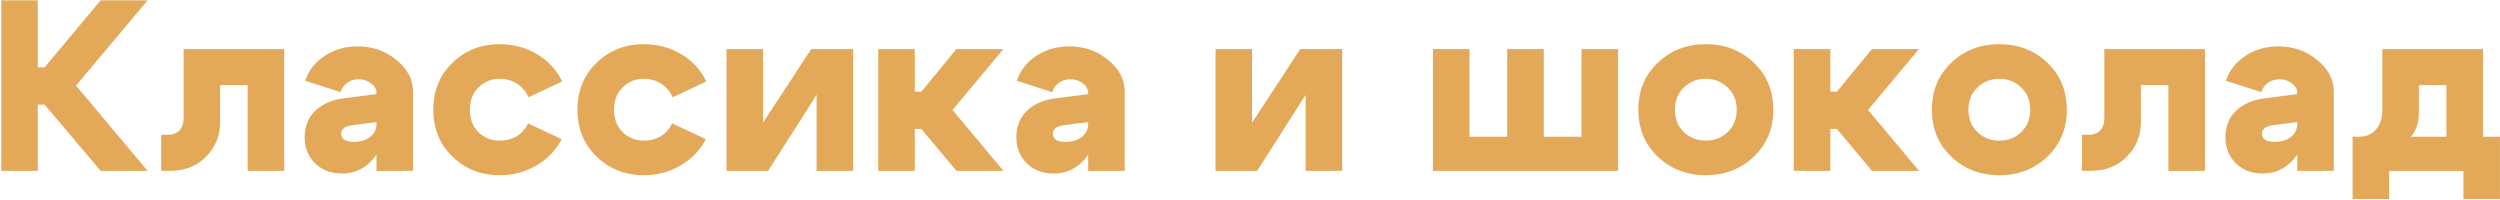<?xml version="1.0" encoding="UTF-8"?> <svg xmlns="http://www.w3.org/2000/svg" width="1478" height="118" viewBox="0 0 1478 118" fill="none"><path d="M0.73 101V0.2H22.33V39.8H26.362L59.482 0.2H87.274L44.938 50.6L87.274 101H59.482L26.362 61.832H22.33V101H0.73ZM99.185 79.688C102.161 79.688 104.465 78.824 106.097 77.096C107.729 75.272 108.545 73.016 108.545 70.328V29H168.017V101H146.417V50.312H130.145V72.344C130.145 80.12 127.409 86.84 121.937 92.504C116.465 98.168 109.361 101 100.625 101H95.297V79.688H99.185ZM222.58 72.2L208.756 73.928C204.052 74.504 201.7 76.184 201.7 78.968C201.7 82.232 204.196 83.864 209.188 83.864C213.124 83.864 216.34 82.904 218.836 80.984C221.332 78.968 222.58 76.424 222.58 73.352H227.62C227.62 81.8 225.172 88.808 220.276 94.376C215.476 99.848 209.428 102.584 202.132 102.584C195.7 102.584 190.42 100.568 186.292 96.536C182.164 92.504 180.1 87.368 180.1 81.128C180.1 74.792 182.164 69.608 186.292 65.576C190.516 61.448 196.324 58.952 203.716 58.088L222.58 55.64V54.92C222.58 52.712 221.524 50.84 219.412 49.304C217.396 47.672 214.948 46.856 212.068 46.856C209.476 46.856 207.172 47.576 205.156 49.016C203.236 50.456 201.988 52.28 201.412 54.488L180.388 47.72C182.404 41.672 186.244 36.776 191.908 33.032C197.668 29.288 204.148 27.416 211.348 27.416C220.276 27.416 227.956 30.104 234.388 35.48C240.916 40.76 244.18 47 244.18 54.2V101H222.58V72.2ZM282.818 51.752C279.458 55.112 277.778 59.48 277.778 64.856C277.778 70.232 279.458 74.648 282.818 78.104C286.274 81.464 290.45 83.144 295.346 83.144C299.09 83.144 302.45 82.28 305.426 80.552C308.402 78.728 310.658 76.184 312.194 72.92L332.066 82.28C328.706 88.808 323.714 93.992 317.09 97.832C310.562 101.672 303.314 103.592 295.346 103.592C284.402 103.592 275.138 99.944 267.554 92.648C259.97 85.352 256.178 76.088 256.178 64.856C256.178 53.624 259.97 44.36 267.554 37.064C275.138 29.768 284.402 26.12 295.346 26.12C303.506 26.12 310.898 28.088 317.522 32.024C324.146 35.96 329.09 41.336 332.354 48.152L312.482 57.512C310.946 54.056 308.642 51.368 305.57 49.448C302.594 47.528 299.186 46.568 295.346 46.568C290.45 46.568 286.274 48.296 282.818 51.752ZM368.037 51.752C364.677 55.112 362.997 59.48 362.997 64.856C362.997 70.232 364.677 74.648 368.037 78.104C371.493 81.464 375.669 83.144 380.565 83.144C384.309 83.144 387.669 82.28 390.645 80.552C393.621 78.728 395.877 76.184 397.413 72.92L417.285 82.28C413.925 88.808 408.933 93.992 402.309 97.832C395.781 101.672 388.533 103.592 380.565 103.592C369.621 103.592 360.357 99.944 352.773 92.648C345.189 85.352 341.397 76.088 341.397 64.856C341.397 53.624 345.189 44.36 352.773 37.064C360.357 29.768 369.621 26.12 380.565 26.12C388.725 26.12 396.117 28.088 402.741 32.024C409.365 35.96 414.309 41.336 417.573 48.152L397.701 57.512C396.165 54.056 393.861 51.368 390.789 49.448C387.813 47.528 384.405 46.568 380.565 46.568C375.669 46.568 371.493 48.296 368.037 51.752ZM504.376 101H482.776V56.072L454.12 101H429.496V29H451.096V72.488L479.608 29H504.376V101ZM519.215 101V29H540.815V54.2H544.703L565.439 29H593.231L563.135 65L593.231 101H565.439L544.703 76.232H540.815V101H519.215ZM643.33 72.2L629.506 73.928C624.802 74.504 622.45 76.184 622.45 78.968C622.45 82.232 624.946 83.864 629.938 83.864C633.874 83.864 637.09 82.904 639.586 80.984C642.082 78.968 643.33 76.424 643.33 73.352H648.37C648.37 81.8 645.922 88.808 641.026 94.376C636.226 99.848 630.178 102.584 622.882 102.584C616.45 102.584 611.17 100.568 607.042 96.536C602.914 92.504 600.85 87.368 600.85 81.128C600.85 74.792 602.914 69.608 607.042 65.576C611.266 61.448 617.074 58.952 624.466 58.088L643.33 55.64V54.92C643.33 52.712 642.274 50.84 640.162 49.304C638.146 47.672 635.698 46.856 632.818 46.856C630.226 46.856 627.922 47.576 625.906 49.016C623.986 50.456 622.738 52.28 622.162 54.488L601.138 47.72C603.154 41.672 606.994 36.776 612.658 33.032C618.418 29.288 624.898 27.416 632.098 27.416C641.026 27.416 648.706 30.104 655.138 35.48C661.666 40.76 664.93 47 664.93 54.2V101H643.33V72.2ZM793.501 101H771.901V56.072L743.245 101H718.621V29H740.221V72.488L768.733 29H793.501V101ZM956.592 101H847.152V29H868.752V80.84H891.072V29H912.672V80.84H934.992V29H956.592V101ZM995.513 51.752C991.961 55.112 990.185 59.48 990.185 64.856C990.185 70.232 991.961 74.648 995.513 78.104C999.065 81.464 1003.38 83.144 1008.47 83.144C1013.56 83.144 1017.88 81.464 1021.43 78.104C1024.98 74.648 1026.76 70.232 1026.76 64.856C1026.76 59.48 1024.98 55.112 1021.43 51.752C1017.88 48.296 1013.56 46.568 1008.47 46.568C1003.38 46.568 999.065 48.296 995.513 51.752ZM980.105 92.648C972.425 85.352 968.585 76.088 968.585 64.856C968.585 53.624 972.425 44.36 980.105 37.064C987.785 29.768 997.241 26.12 1008.47 26.12C1019.7 26.12 1029.16 29.768 1036.84 37.064C1044.52 44.36 1048.36 53.624 1048.36 64.856C1048.36 76.088 1044.52 85.352 1036.84 92.648C1029.16 99.944 1019.7 103.592 1008.47 103.592C997.241 103.592 987.785 99.944 980.105 92.648ZM1060.48 101V29H1082.08V54.2H1085.97L1106.7 29H1134.5L1104.4 65L1134.5 101H1106.7L1085.97 76.232H1082.08V101H1060.48ZM1169.04 51.752C1165.49 55.112 1163.72 59.48 1163.72 64.856C1163.72 70.232 1165.49 74.648 1169.04 78.104C1172.6 81.464 1176.92 83.144 1182 83.144C1187.09 83.144 1191.41 81.464 1194.96 78.104C1198.52 74.648 1200.29 70.232 1200.29 64.856C1200.29 59.48 1198.52 55.112 1194.96 51.752C1191.41 48.296 1187.09 46.568 1182 46.568C1176.92 46.568 1172.6 48.296 1169.04 51.752ZM1153.64 92.648C1145.96 85.352 1142.12 76.088 1142.12 64.856C1142.12 53.624 1145.96 44.36 1153.64 37.064C1161.32 29.768 1170.77 26.12 1182 26.12C1193.24 26.12 1202.69 29.768 1210.37 37.064C1218.05 44.36 1221.89 53.624 1221.89 64.856C1221.89 76.088 1218.05 85.352 1210.37 92.648C1202.69 99.944 1193.24 103.592 1182 103.592C1170.77 103.592 1161.32 99.944 1153.64 92.648ZM1234.73 79.688C1237.71 79.688 1240.01 78.824 1241.64 77.096C1243.28 75.272 1244.09 73.016 1244.09 70.328V29H1303.56V101H1281.96V50.312H1265.69V72.344C1265.69 80.12 1262.96 86.84 1257.48 92.504C1252.01 98.168 1244.91 101 1236.17 101H1230.84V79.688H1234.73ZM1358.13 72.2L1344.3 73.928C1339.6 74.504 1337.25 76.184 1337.25 78.968C1337.25 82.232 1339.74 83.864 1344.74 83.864C1348.67 83.864 1351.89 82.904 1354.38 80.984C1356.88 78.968 1358.13 76.424 1358.13 73.352H1363.17C1363.17 81.8 1360.72 88.808 1355.82 94.376C1351.02 99.848 1344.98 102.584 1337.68 102.584C1331.25 102.584 1325.97 100.568 1321.84 96.536C1317.71 92.504 1315.65 87.368 1315.65 81.128C1315.65 74.792 1317.71 69.608 1321.84 65.576C1326.06 61.448 1331.87 58.952 1339.26 58.088L1358.13 55.64V54.92C1358.13 52.712 1357.07 50.84 1354.96 49.304C1352.94 47.672 1350.5 46.856 1347.62 46.856C1345.02 46.856 1342.72 47.576 1340.7 49.016C1338.78 50.456 1337.54 52.28 1336.96 54.488L1315.94 47.72C1317.95 41.672 1321.79 36.776 1327.46 33.032C1333.22 29.288 1339.7 27.416 1346.9 27.416C1355.82 27.416 1363.5 30.104 1369.94 35.48C1376.46 40.76 1379.73 47 1379.73 54.2V101H1358.13V72.2ZM1390.86 80.84H1477.98V117.704H1456.38V101H1412.46V117.704H1390.86V80.84ZM1394.32 80.84C1398.83 80.84 1402.29 79.4 1404.69 76.52C1407.18 73.64 1408.43 69.944 1408.43 65.432V29H1467.9V100.856H1446.3V50.312H1430.03V67.448C1430.03 74.552 1426.81 80.744 1420.38 86.024C1414.05 91.208 1405.84 93.8 1395.76 93.8H1391.58V80.84H1394.32Z" fill="#E3A959"></path></svg> 